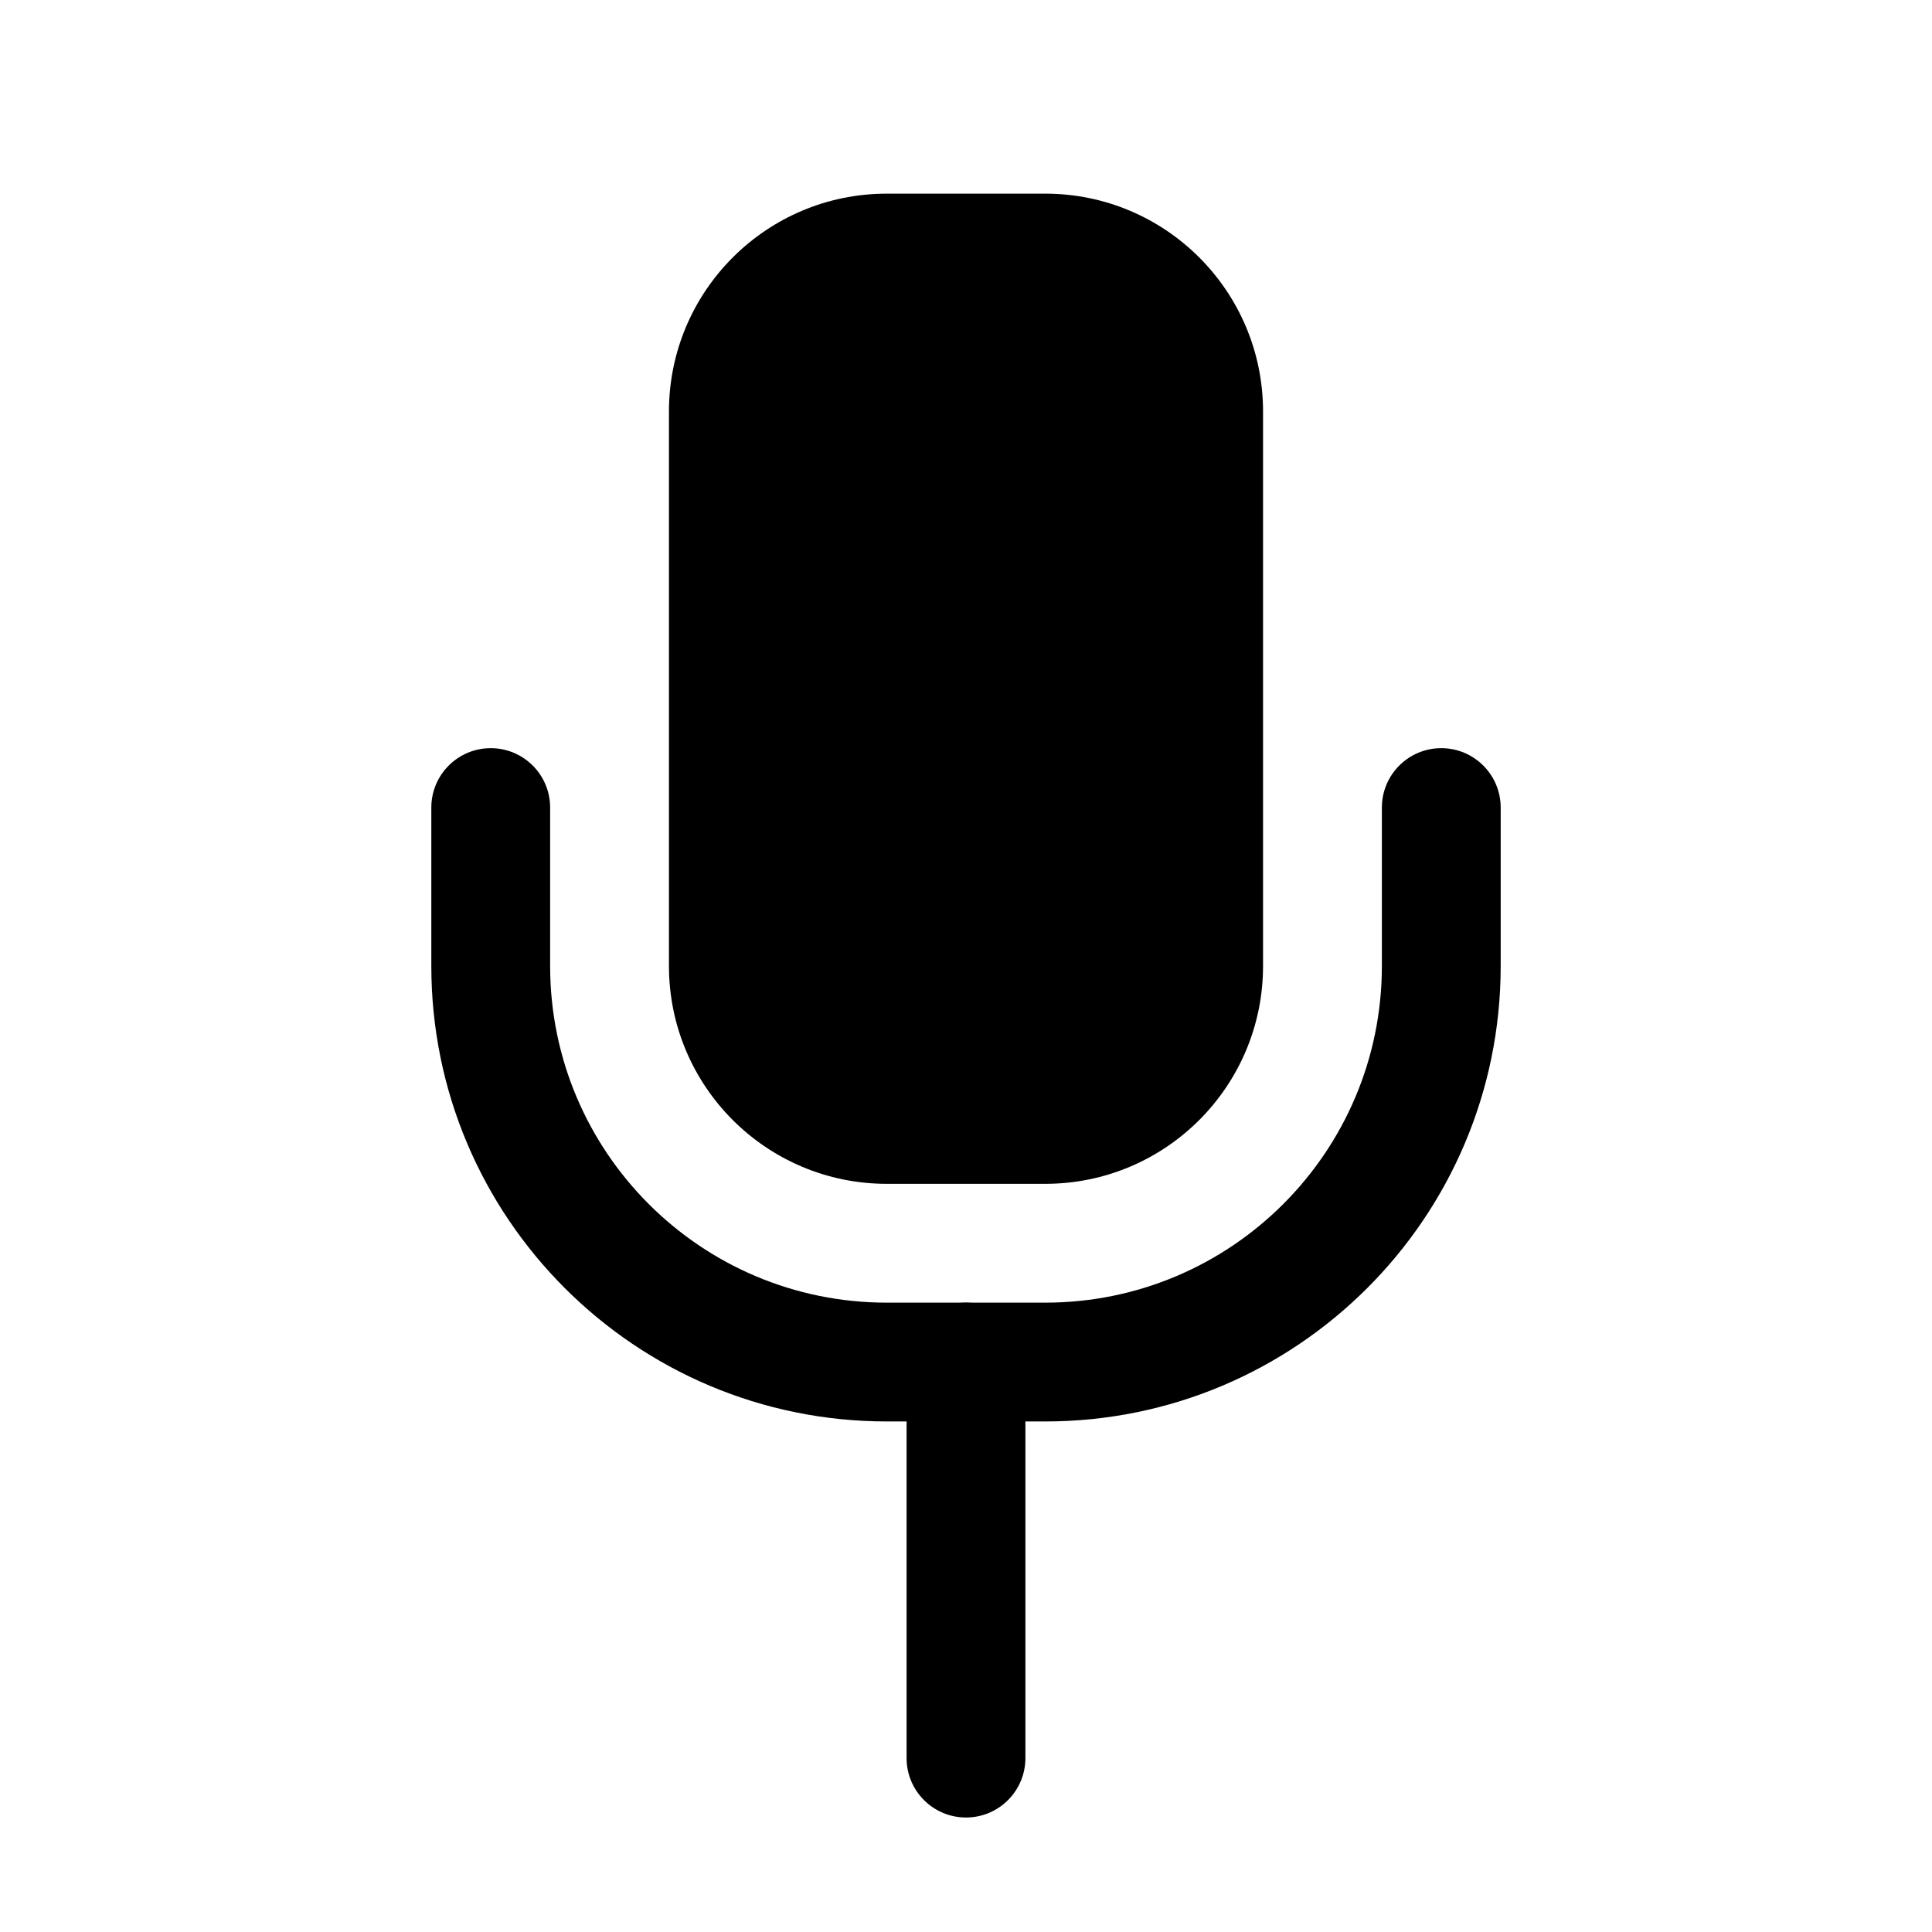 <?xml version="1.0" encoding="UTF-8"?>
<!-- Uploaded to: ICON Repo, www.svgrepo.com, Generator: ICON Repo Mixer Tools -->
<svg fill="#000000" width="800px" height="800px" version="1.1" viewBox="144 144 512 512" xmlns="http://www.w3.org/2000/svg">
 <g fill-rule="evenodd">
  <path d="m379.01 195.32c-31.883 0-57.73 25.848-57.73 57.73v146.95c0 31.883 25.848 57.727 57.73 57.727h41.984c31.883 0 57.727-25.844 57.727-57.727v-146.95c0-31.883-25.844-57.73-57.727-57.73z"/>
  <path d="m274.05 342.27c8.695 0 15.742 7.051 15.742 15.746v41.984c0 49.27 39.945 89.215 89.219 89.215h41.984c49.27 0 89.215-39.945 89.215-89.215v-41.984c0-8.695 7.051-15.746 15.742-15.746 8.695 0 15.746 7.051 15.746 15.746v41.984c0 66.66-54.043 120.7-120.7 120.7h-41.984c-66.664 0-120.71-54.043-120.71-120.7v-41.984c0-8.695 7.051-15.746 15.746-15.746z"/>
  <path d="m400 489.21c8.695 0 15.742 7.051 15.742 15.742v104.96c0 8.695-7.047 15.746-15.742 15.746s-15.746-7.051-15.746-15.746v-104.96c0-8.691 7.051-15.742 15.746-15.742z"/>
 </g>
</svg>